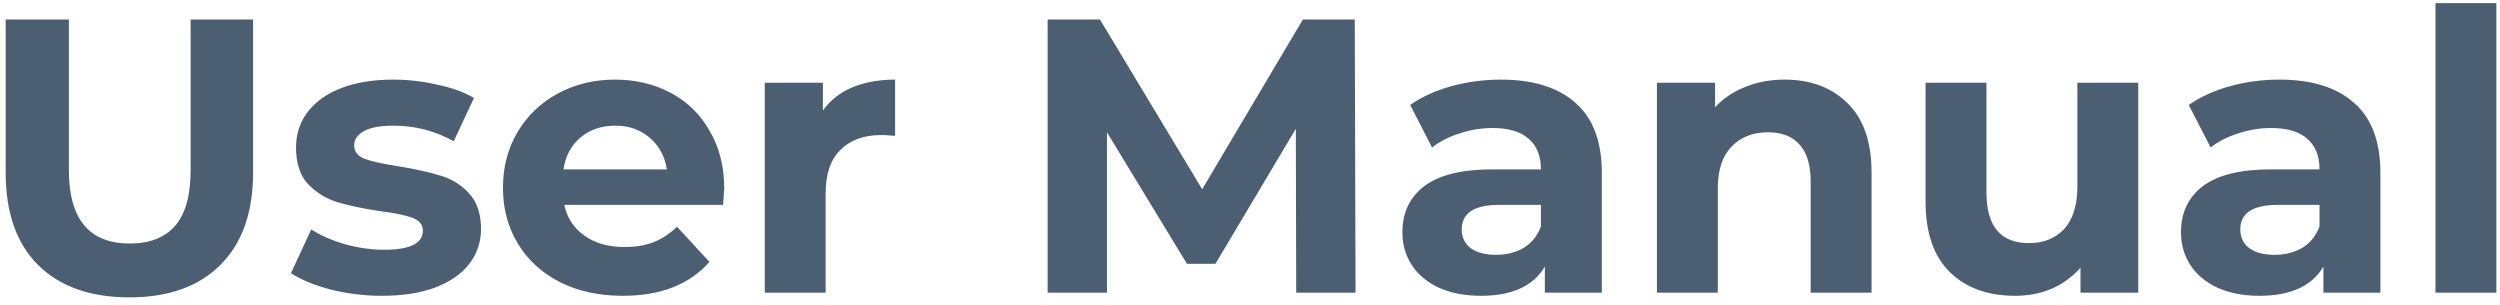 <svg xmlns="http://www.w3.org/2000/svg" width="205" height="25" viewBox="0 0 205 25" fill="none"><path d="M10.608 24.384C7.408 24.384 4.912 23.499 3.12 21.728C1.349 19.957 0.464 17.429 0.464 14.144V1.6H5.648V13.952C5.648 17.963 7.312 19.968 10.64 19.968C12.261 19.968 13.499 19.488 14.352 18.528C15.205 17.547 15.632 16.021 15.632 13.952V1.6H20.752V14.144C20.752 17.429 19.856 19.957 18.064 21.728C16.293 23.499 13.808 24.384 10.608 24.384ZM31.315 24.256C29.885 24.256 28.488 24.085 27.123 23.744C25.757 23.381 24.669 22.933 23.859 22.4L25.523 18.816C26.291 19.307 27.219 19.712 28.307 20.032C29.395 20.331 30.461 20.48 31.507 20.48C33.619 20.48 34.675 19.957 34.675 18.912C34.675 18.421 34.387 18.069 33.811 17.856C33.235 17.643 32.349 17.461 31.155 17.312C29.747 17.099 28.584 16.853 27.667 16.576C26.749 16.299 25.949 15.808 25.267 15.104C24.605 14.4 24.275 13.397 24.275 12.096C24.275 11.008 24.584 10.048 25.203 9.216C25.843 8.363 26.76 7.701 27.955 7.232C29.171 6.763 30.6 6.528 32.243 6.528C33.459 6.528 34.664 6.667 35.859 6.944C37.075 7.2 38.077 7.563 38.867 8.032L37.203 11.584C35.688 10.731 34.035 10.304 32.243 10.304C31.176 10.304 30.376 10.453 29.843 10.752C29.309 11.051 29.043 11.435 29.043 11.904C29.043 12.437 29.331 12.811 29.907 13.024C30.483 13.237 31.4 13.44 32.659 13.632C34.067 13.867 35.219 14.123 36.115 14.4C37.011 14.656 37.789 15.136 38.451 15.84C39.112 16.544 39.443 17.525 39.443 18.784C39.443 19.851 39.123 20.8 38.483 21.632C37.843 22.464 36.904 23.115 35.667 23.584C34.451 24.032 33 24.256 31.315 24.256ZM59.387 15.456C59.387 15.52 59.355 15.968 59.291 16.8H46.267C46.501 17.867 47.056 18.709 47.931 19.328C48.805 19.947 49.893 20.256 51.195 20.256C52.091 20.256 52.88 20.128 53.563 19.872C54.267 19.595 54.917 19.168 55.515 18.592L58.171 21.472C56.549 23.328 54.181 24.256 51.067 24.256C49.125 24.256 47.408 23.883 45.915 23.136C44.421 22.368 43.269 21.312 42.459 19.968C41.648 18.624 41.243 17.099 41.243 15.392C41.243 13.707 41.637 12.192 42.427 10.848C43.237 9.483 44.336 8.427 45.723 7.68C47.131 6.912 48.699 6.528 50.427 6.528C52.112 6.528 53.637 6.891 55.003 7.616C56.368 8.341 57.435 9.387 58.203 10.752C58.992 12.096 59.387 13.664 59.387 15.456ZM50.459 10.304C49.328 10.304 48.379 10.624 47.611 11.264C46.843 11.904 46.373 12.779 46.203 13.888H54.683C54.512 12.8 54.043 11.936 53.275 11.296C52.507 10.635 51.568 10.304 50.459 10.304ZM67.478 9.056C68.076 8.224 68.876 7.595 69.878 7.168C70.902 6.741 72.076 6.528 73.398 6.528V11.136C72.844 11.093 72.47 11.072 72.278 11.072C70.849 11.072 69.729 11.477 68.918 12.288C68.108 13.077 67.702 14.272 67.702 15.872V24H62.71V6.784H67.478V9.056ZM106.29 24L106.258 10.56L99.666 21.632H97.33L90.77 10.848V24H85.906V1.6H90.194L98.578 15.52L106.834 1.6H111.09L111.154 24H106.29ZM123.061 6.528C125.727 6.528 127.775 7.168 129.205 8.448C130.634 9.707 131.349 11.616 131.349 14.176V24H126.677V21.856C125.738 23.456 123.989 24.256 121.429 24.256C120.106 24.256 118.954 24.032 117.973 23.584C117.013 23.136 116.277 22.517 115.765 21.728C115.253 20.939 114.997 20.043 114.997 19.04C114.997 17.44 115.594 16.181 116.789 15.264C118.005 14.347 119.871 13.888 122.389 13.888H126.357C126.357 12.8 126.026 11.968 125.365 11.392C124.703 10.795 123.711 10.496 122.389 10.496C121.471 10.496 120.565 10.645 119.669 10.944C118.794 11.221 118.047 11.605 117.429 12.096L115.637 8.608C116.575 7.947 117.695 7.435 118.997 7.072C120.319 6.709 121.674 6.528 123.061 6.528ZM122.677 20.896C123.53 20.896 124.287 20.704 124.949 20.32C125.61 19.915 126.079 19.328 126.357 18.56V16.8H122.933C120.885 16.8 119.861 17.472 119.861 18.816C119.861 19.456 120.106 19.968 120.597 20.352C121.109 20.715 121.802 20.896 122.677 20.896ZM146.331 6.528C148.464 6.528 150.181 7.168 151.483 8.448C152.805 9.728 153.467 11.627 153.467 14.144V24H148.475V14.912C148.475 13.547 148.176 12.533 147.579 11.872C146.981 11.189 146.117 10.848 144.987 10.848C143.728 10.848 142.725 11.243 141.979 12.032C141.232 12.8 140.859 13.952 140.859 15.488V24H135.867V6.784H140.635V8.8C141.296 8.075 142.117 7.52 143.099 7.136C144.08 6.731 145.157 6.528 146.331 6.528ZM175.336 6.784V24H170.6V21.952C169.938 22.699 169.149 23.275 168.232 23.68C167.314 24.064 166.322 24.256 165.256 24.256C162.994 24.256 161.202 23.605 159.88 22.304C158.557 21.003 157.896 19.072 157.896 16.512V6.784H162.888V15.776C162.888 18.549 164.05 19.936 166.376 19.936C167.57 19.936 168.53 19.552 169.256 18.784C169.981 17.995 170.344 16.832 170.344 15.296V6.784H175.336ZM186.904 6.528C189.571 6.528 191.619 7.168 193.048 8.448C194.478 9.707 195.192 11.616 195.192 14.176V24H190.52V21.856C189.582 23.456 187.832 24.256 185.272 24.256C183.95 24.256 182.798 24.032 181.816 23.584C180.856 23.136 180.12 22.517 179.608 21.728C179.096 20.939 178.84 20.043 178.84 19.04C178.84 17.44 179.438 16.181 180.632 15.264C181.848 14.347 183.715 13.888 186.232 13.888H190.2C190.2 12.8 189.87 11.968 189.208 11.392C188.547 10.795 187.555 10.496 186.232 10.496C185.315 10.496 184.408 10.645 183.512 10.944C182.638 11.221 181.891 11.605 181.272 12.096L179.48 8.608C180.419 7.947 181.539 7.435 182.84 7.072C184.163 6.709 185.518 6.528 186.904 6.528ZM186.52 20.896C187.374 20.896 188.131 20.704 188.792 20.32C189.454 19.915 189.923 19.328 190.2 18.56V16.8H186.776C184.728 16.8 183.704 17.472 183.704 18.816C183.704 19.456 183.95 19.968 184.44 20.352C184.952 20.715 185.646 20.896 186.52 20.896ZM199.71 0.256H204.702V24H199.71V0.256Z" fill="#4C5E72"></path></svg>